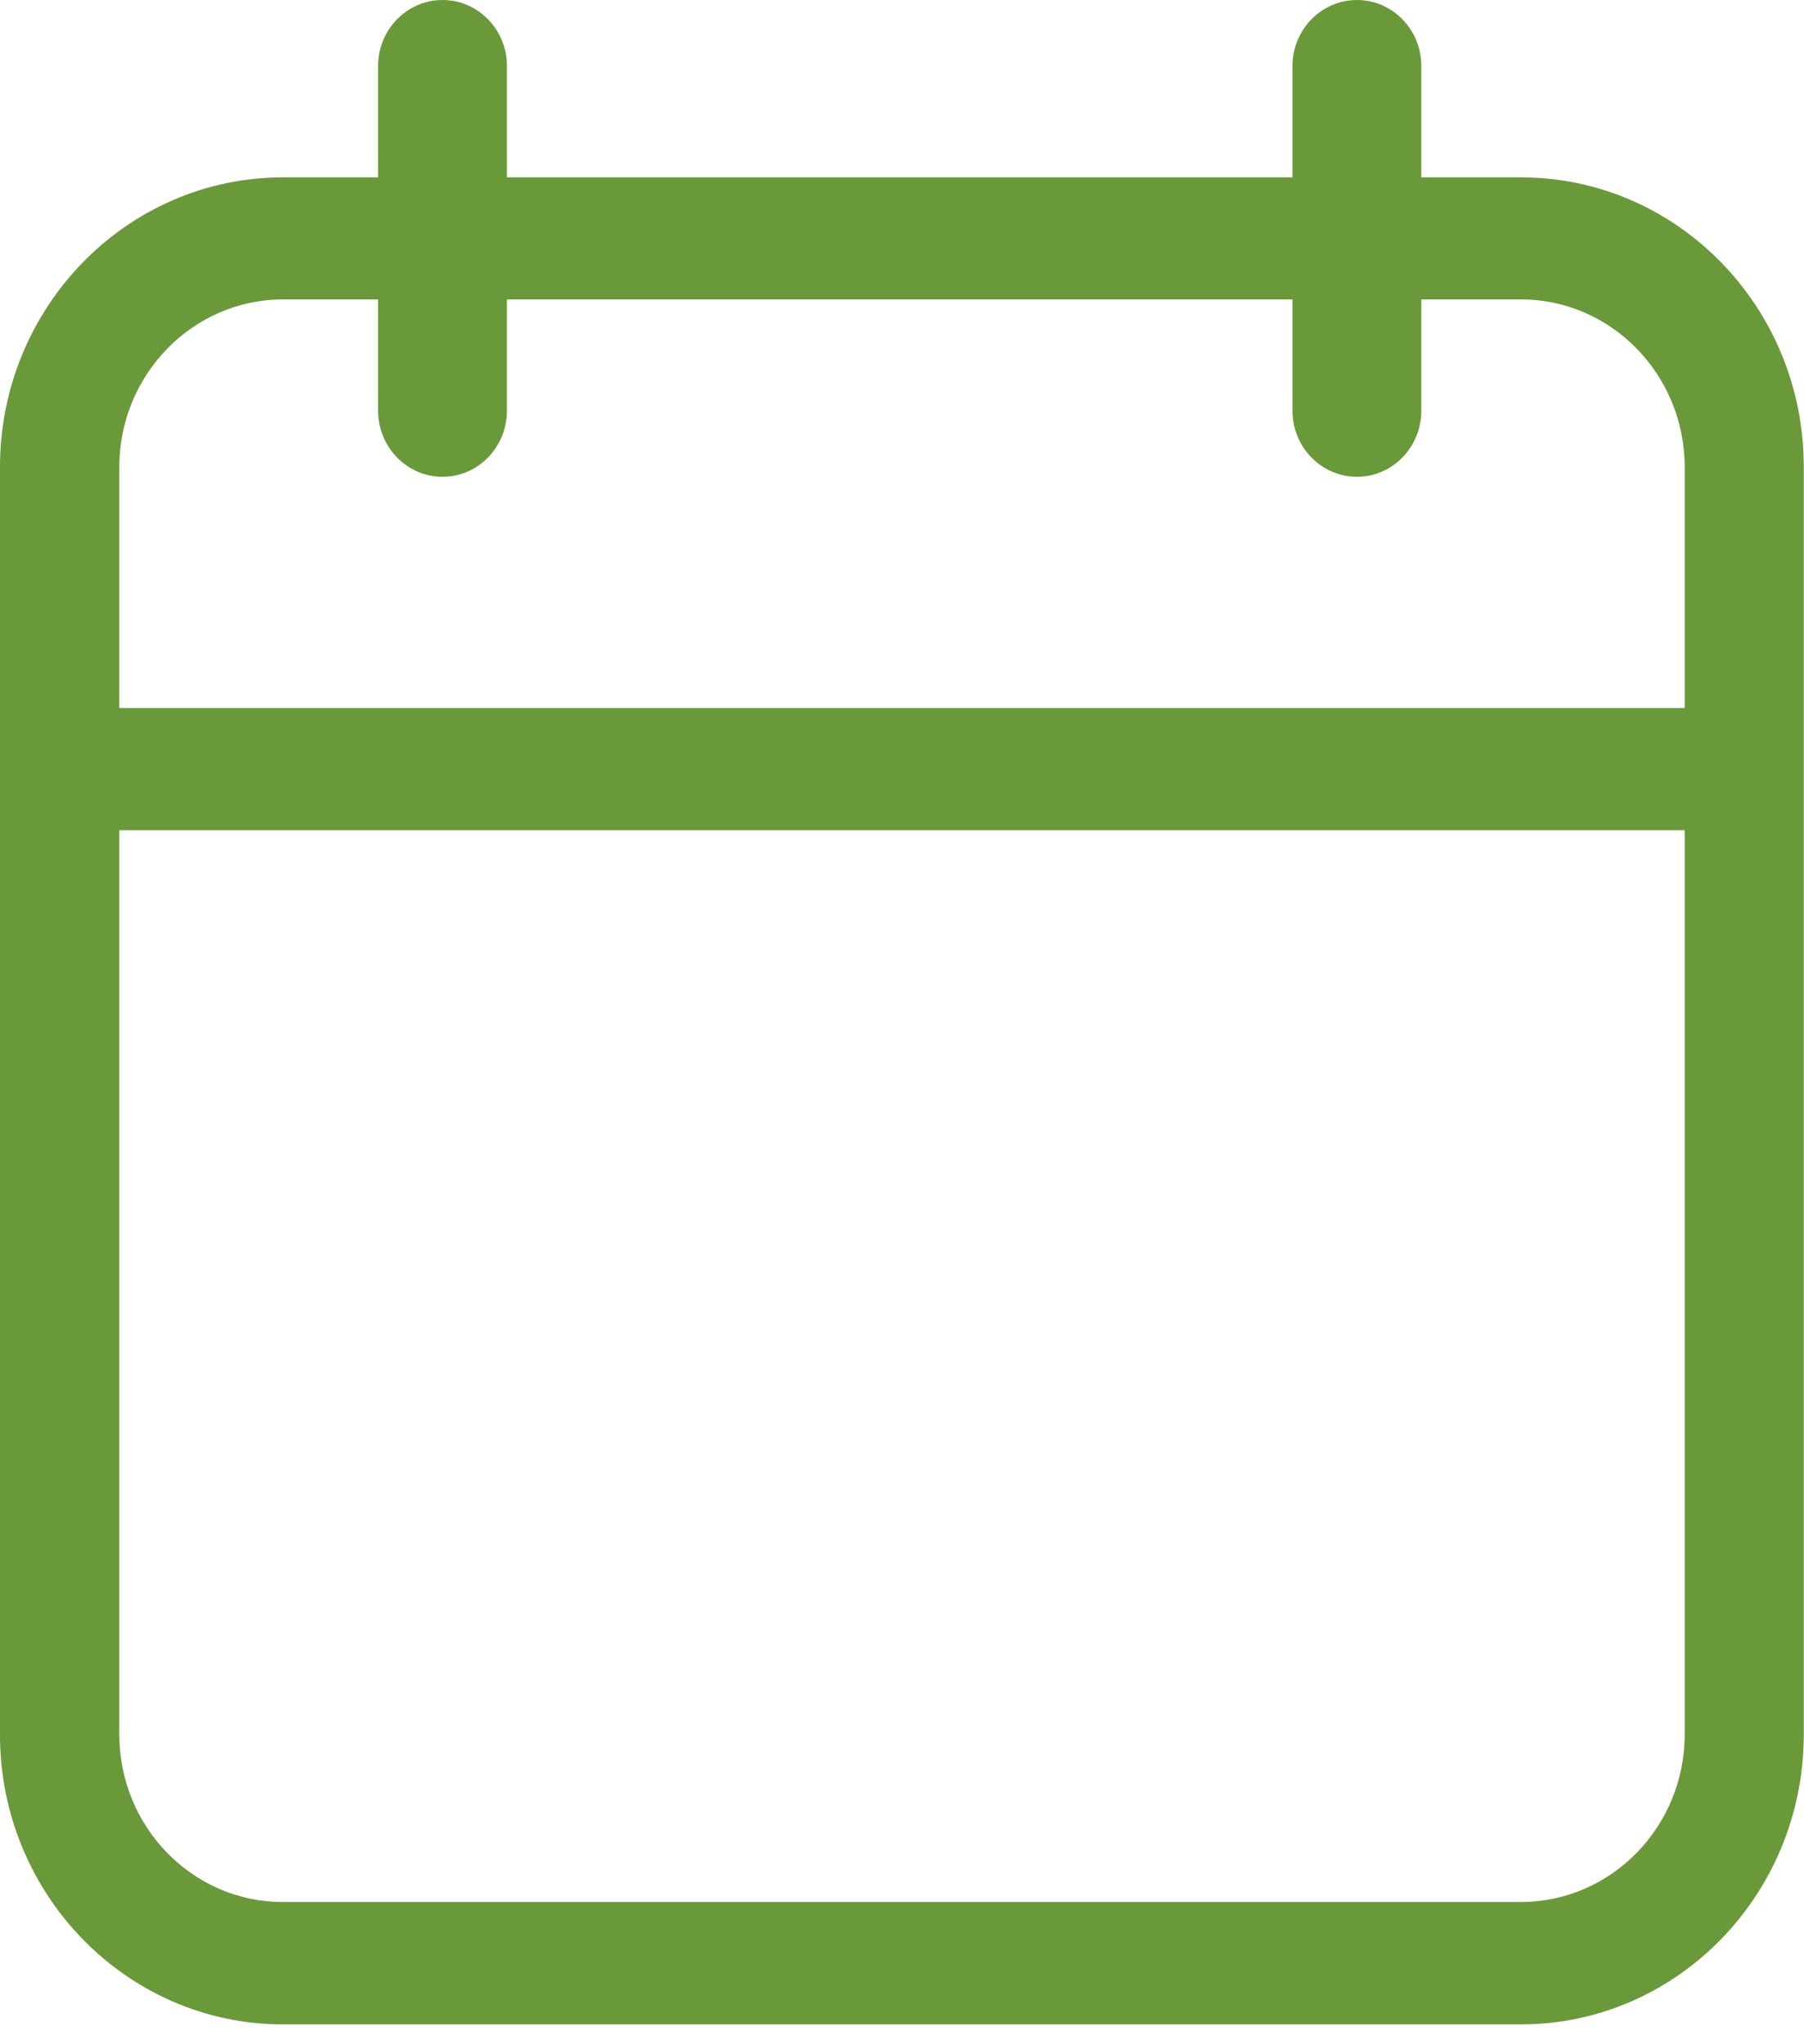 <svg width="15" height="17" viewBox="0 0 15 17" fill="none" xmlns="http://www.w3.org/2000/svg">
<path d="M12.647 1.475H11.818V0.548C11.818 0.246 11.578 0 11.283 0C10.987 0 10.747 0.246 10.747 0.548V1.475H4.215V0.548C4.215 0.246 3.975 0 3.68 0C3.384 0 3.144 0.246 3.144 0.548V1.475H2.353C1.055 1.475 0 2.555 0 3.884V6.904V14.426C0 15.754 1.055 16.835 2.353 16.835H12.646C13.943 16.835 14.998 15.754 14.998 14.426V6.904V3.884C15 2.555 13.945 1.475 12.647 1.475ZM0.992 3.884C0.992 3.116 1.603 2.49 2.353 2.49H3.144V3.416C3.144 3.719 3.384 3.965 3.68 3.965C3.975 3.965 4.215 3.719 4.215 3.416V2.49H10.747V3.416C10.747 3.719 10.987 3.965 11.283 3.965C11.578 3.965 11.818 3.719 11.818 3.416V2.49H12.647C13.397 2.49 14.008 3.116 14.008 3.884V5.888H0.992V3.884ZM14.008 14.424C14.008 15.191 13.397 15.817 12.647 15.817H2.353C1.603 15.819 0.992 15.193 0.992 14.424V6.904H14.008V14.424Z" fill="#6A993A"/>
</svg>
